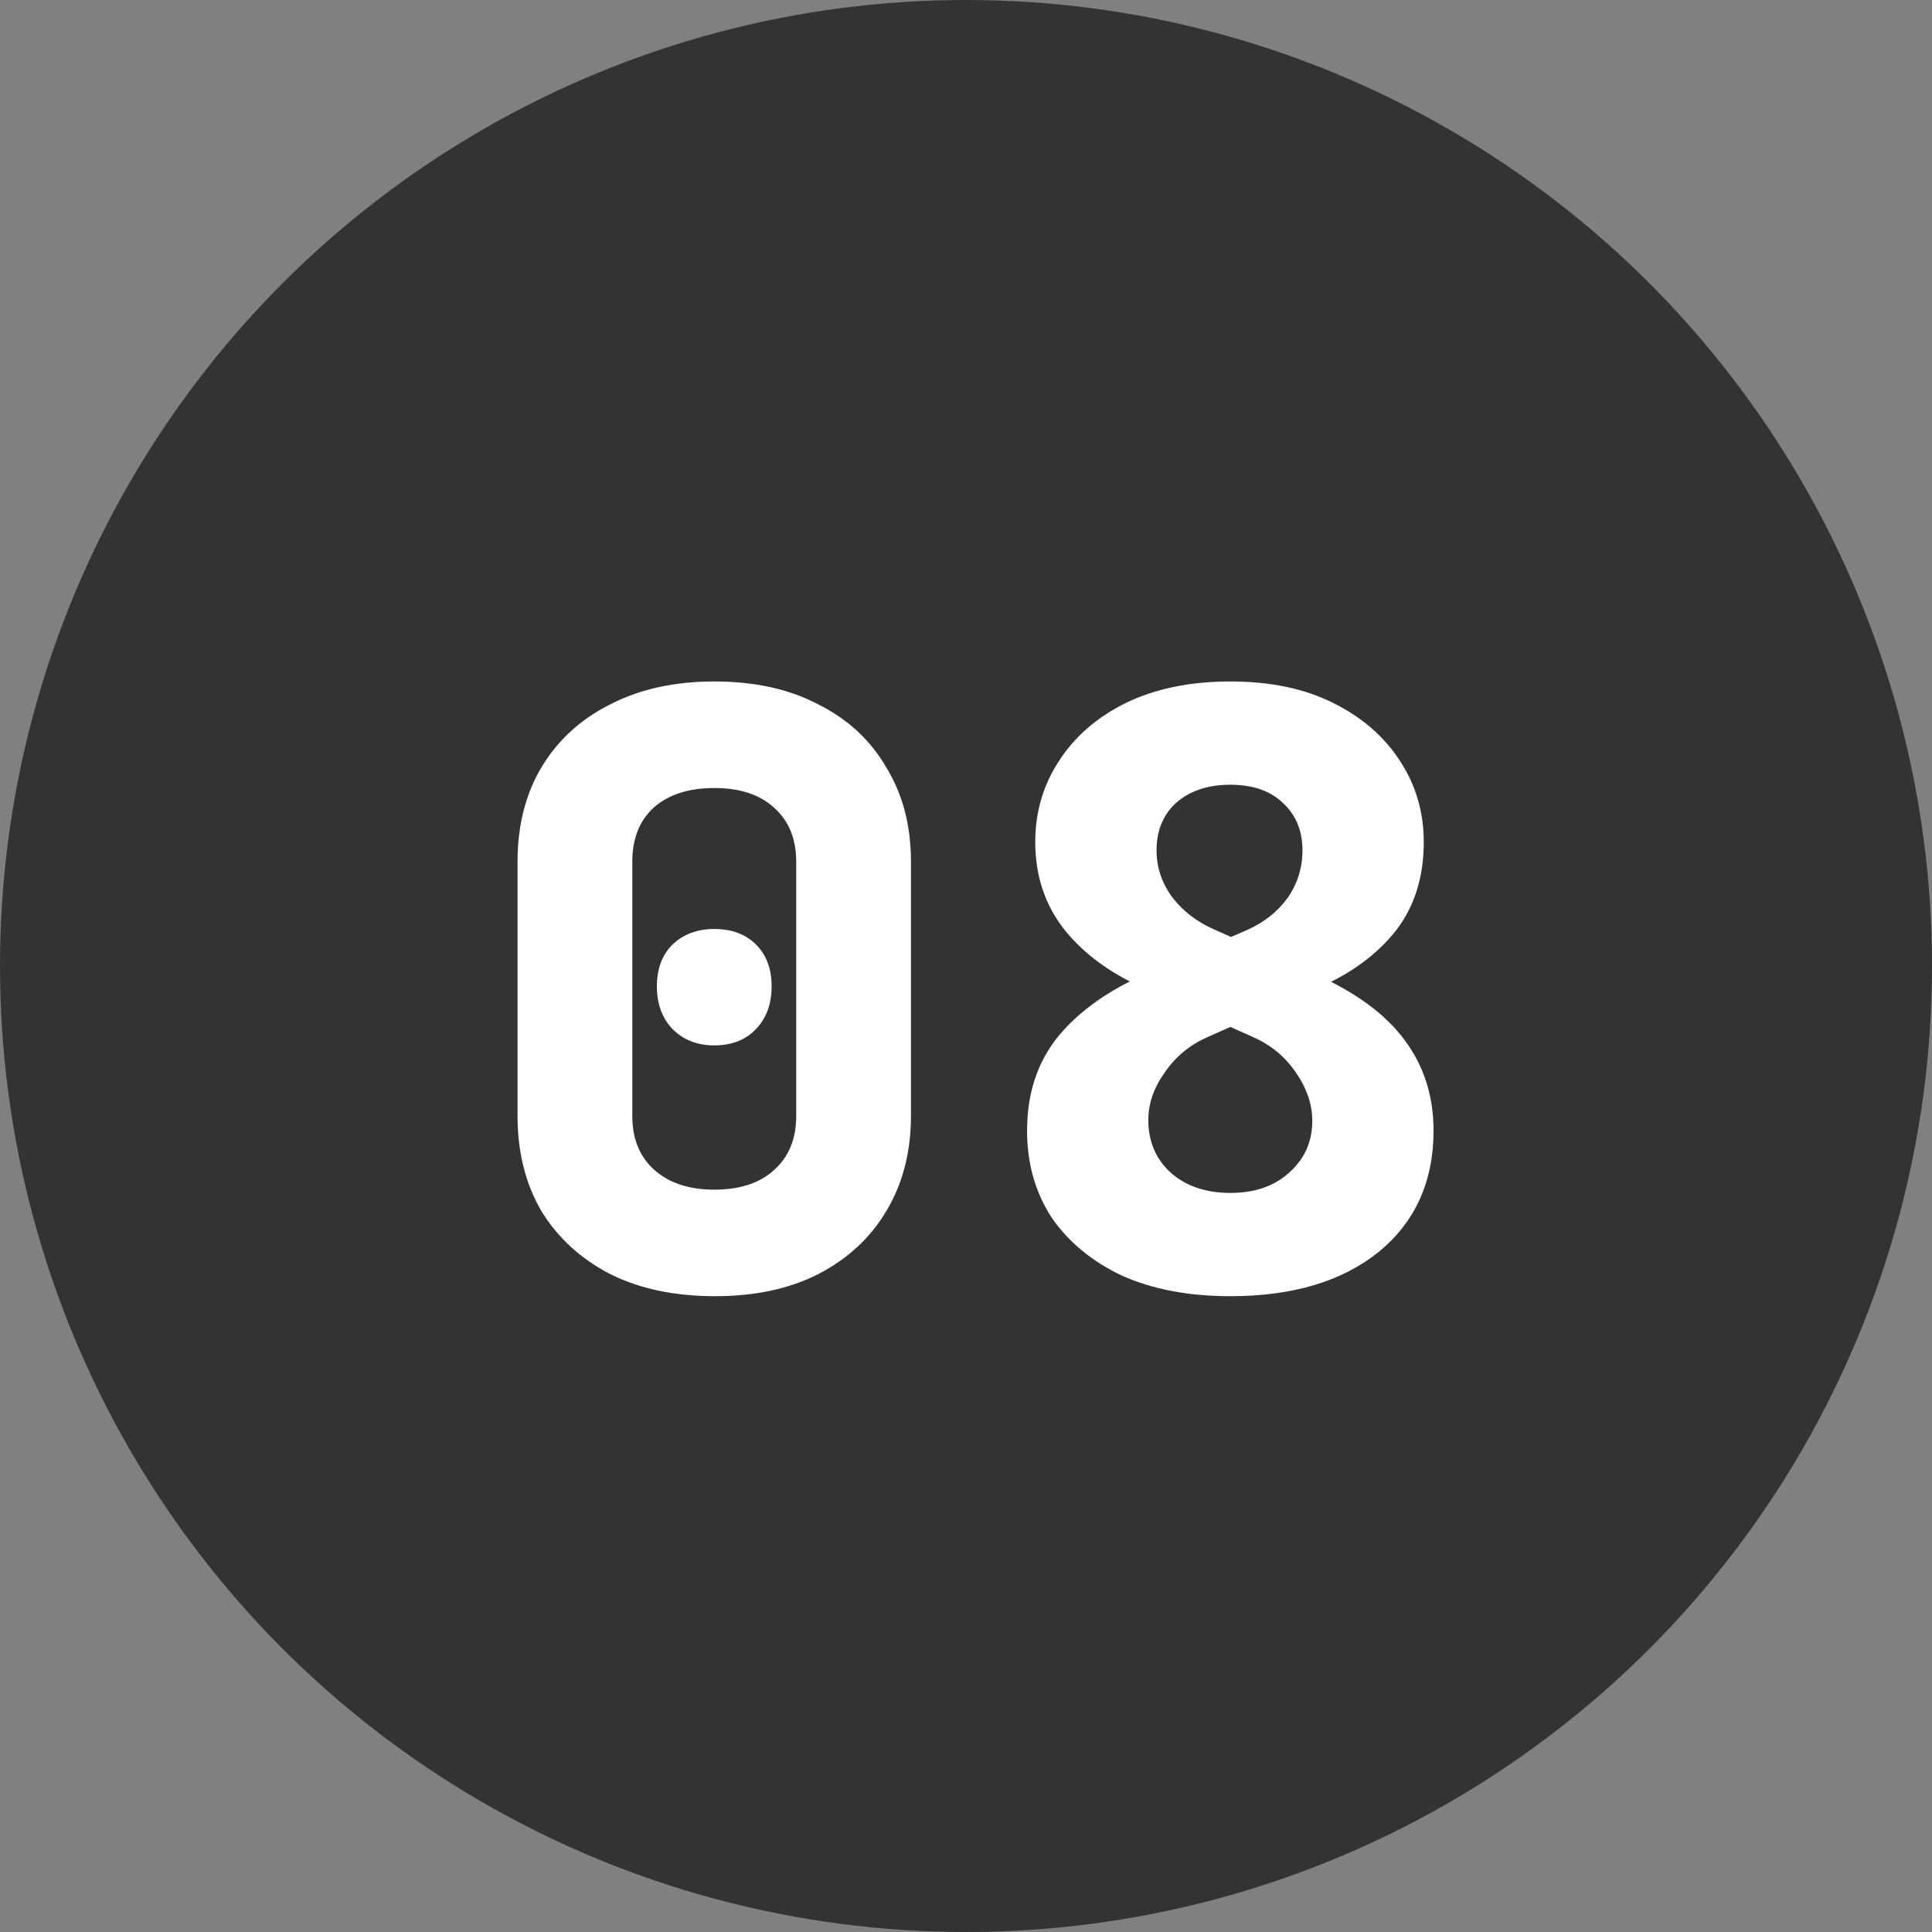 <?xml version="1.0" encoding="UTF-8"?> <svg xmlns="http://www.w3.org/2000/svg" width="33" height="33" viewBox="0 0 33 33" fill="none"><rect x="0" y="0" width="33" height="33" fill="#808080" stroke="none"/><circle cx="16.5" cy="16.5" r="16.5" fill="#333333"></circle><path d="M12.214 22.14C11.523 22.14 10.926 22.014 10.422 21.762C9.918 21.501 9.526 21.141 9.246 20.684C8.975 20.217 8.84 19.676 8.84 19.06V14.72C8.84 14.104 8.975 13.567 9.246 13.11C9.526 12.643 9.918 12.284 10.422 12.032C10.926 11.771 11.519 11.64 12.2 11.64C12.891 11.64 13.483 11.771 13.978 12.032C14.482 12.284 14.869 12.643 15.14 13.11C15.42 13.567 15.56 14.104 15.56 14.72V19.06C15.56 19.676 15.42 20.217 15.14 20.684C14.869 21.141 14.482 21.501 13.978 21.762C13.483 22.014 12.895 22.14 12.214 22.14ZM12.2 20.32C12.639 20.32 12.979 20.208 13.222 19.984C13.474 19.76 13.6 19.452 13.6 19.06V14.72C13.6 14.328 13.474 14.02 13.222 13.796C12.979 13.572 12.639 13.46 12.2 13.46C11.761 13.46 11.416 13.572 11.164 13.796C10.921 14.02 10.8 14.328 10.8 14.72V19.06C10.8 19.452 10.926 19.76 11.178 19.984C11.43 20.208 11.771 20.32 12.2 20.32ZM12.2 17.856C11.911 17.856 11.673 17.763 11.486 17.576C11.309 17.389 11.22 17.147 11.22 16.848C11.22 16.549 11.309 16.311 11.486 16.134C11.673 15.957 11.911 15.868 12.2 15.868C12.499 15.868 12.737 15.957 12.914 16.134C13.091 16.311 13.18 16.549 13.18 16.848C13.18 17.147 13.091 17.389 12.914 17.576C12.737 17.763 12.499 17.856 12.2 17.856ZM21.015 22.14C20.305 22.14 19.689 22.023 19.166 21.79C18.653 21.547 18.252 21.216 17.962 20.796C17.683 20.367 17.543 19.872 17.543 19.312C17.543 18.677 17.72 18.141 18.075 17.702C18.439 17.263 18.947 16.904 19.601 16.624L21.308 15.882C21.598 15.751 21.826 15.569 21.994 15.336C22.163 15.093 22.247 14.823 22.247 14.524C22.247 14.188 22.134 13.917 21.91 13.712C21.696 13.507 21.397 13.404 21.015 13.404C20.632 13.404 20.324 13.507 20.09 13.712C19.866 13.917 19.755 14.188 19.755 14.524C19.755 14.813 19.843 15.079 20.02 15.322C20.198 15.555 20.431 15.737 20.721 15.868L22.428 16.624C23.147 16.941 23.67 17.324 23.997 17.772C24.323 18.211 24.486 18.724 24.486 19.312C24.486 20.18 24.174 20.871 23.549 21.384C22.923 21.888 22.078 22.14 21.015 22.14ZM21.015 20.376C21.434 20.376 21.77 20.259 22.023 20.026C22.284 19.793 22.415 19.499 22.415 19.144C22.415 18.864 22.321 18.589 22.134 18.318C21.948 18.047 21.705 17.847 21.407 17.716L19.503 16.862C18.942 16.61 18.499 16.279 18.172 15.868C17.846 15.448 17.683 14.953 17.683 14.384C17.683 13.871 17.818 13.409 18.088 12.998C18.359 12.578 18.742 12.247 19.236 12.004C19.741 11.761 20.333 11.64 21.015 11.64C21.696 11.64 22.279 11.761 22.765 12.004C23.259 12.247 23.642 12.578 23.913 12.998C24.183 13.409 24.319 13.871 24.319 14.384C24.319 14.981 24.16 15.485 23.843 15.896C23.525 16.297 23.091 16.619 22.541 16.862L20.622 17.716C20.324 17.847 20.081 18.047 19.895 18.318C19.708 18.579 19.614 18.85 19.614 19.13C19.614 19.494 19.741 19.793 19.992 20.026C20.254 20.259 20.595 20.376 21.015 20.376Z" fill="white"></path></svg> 